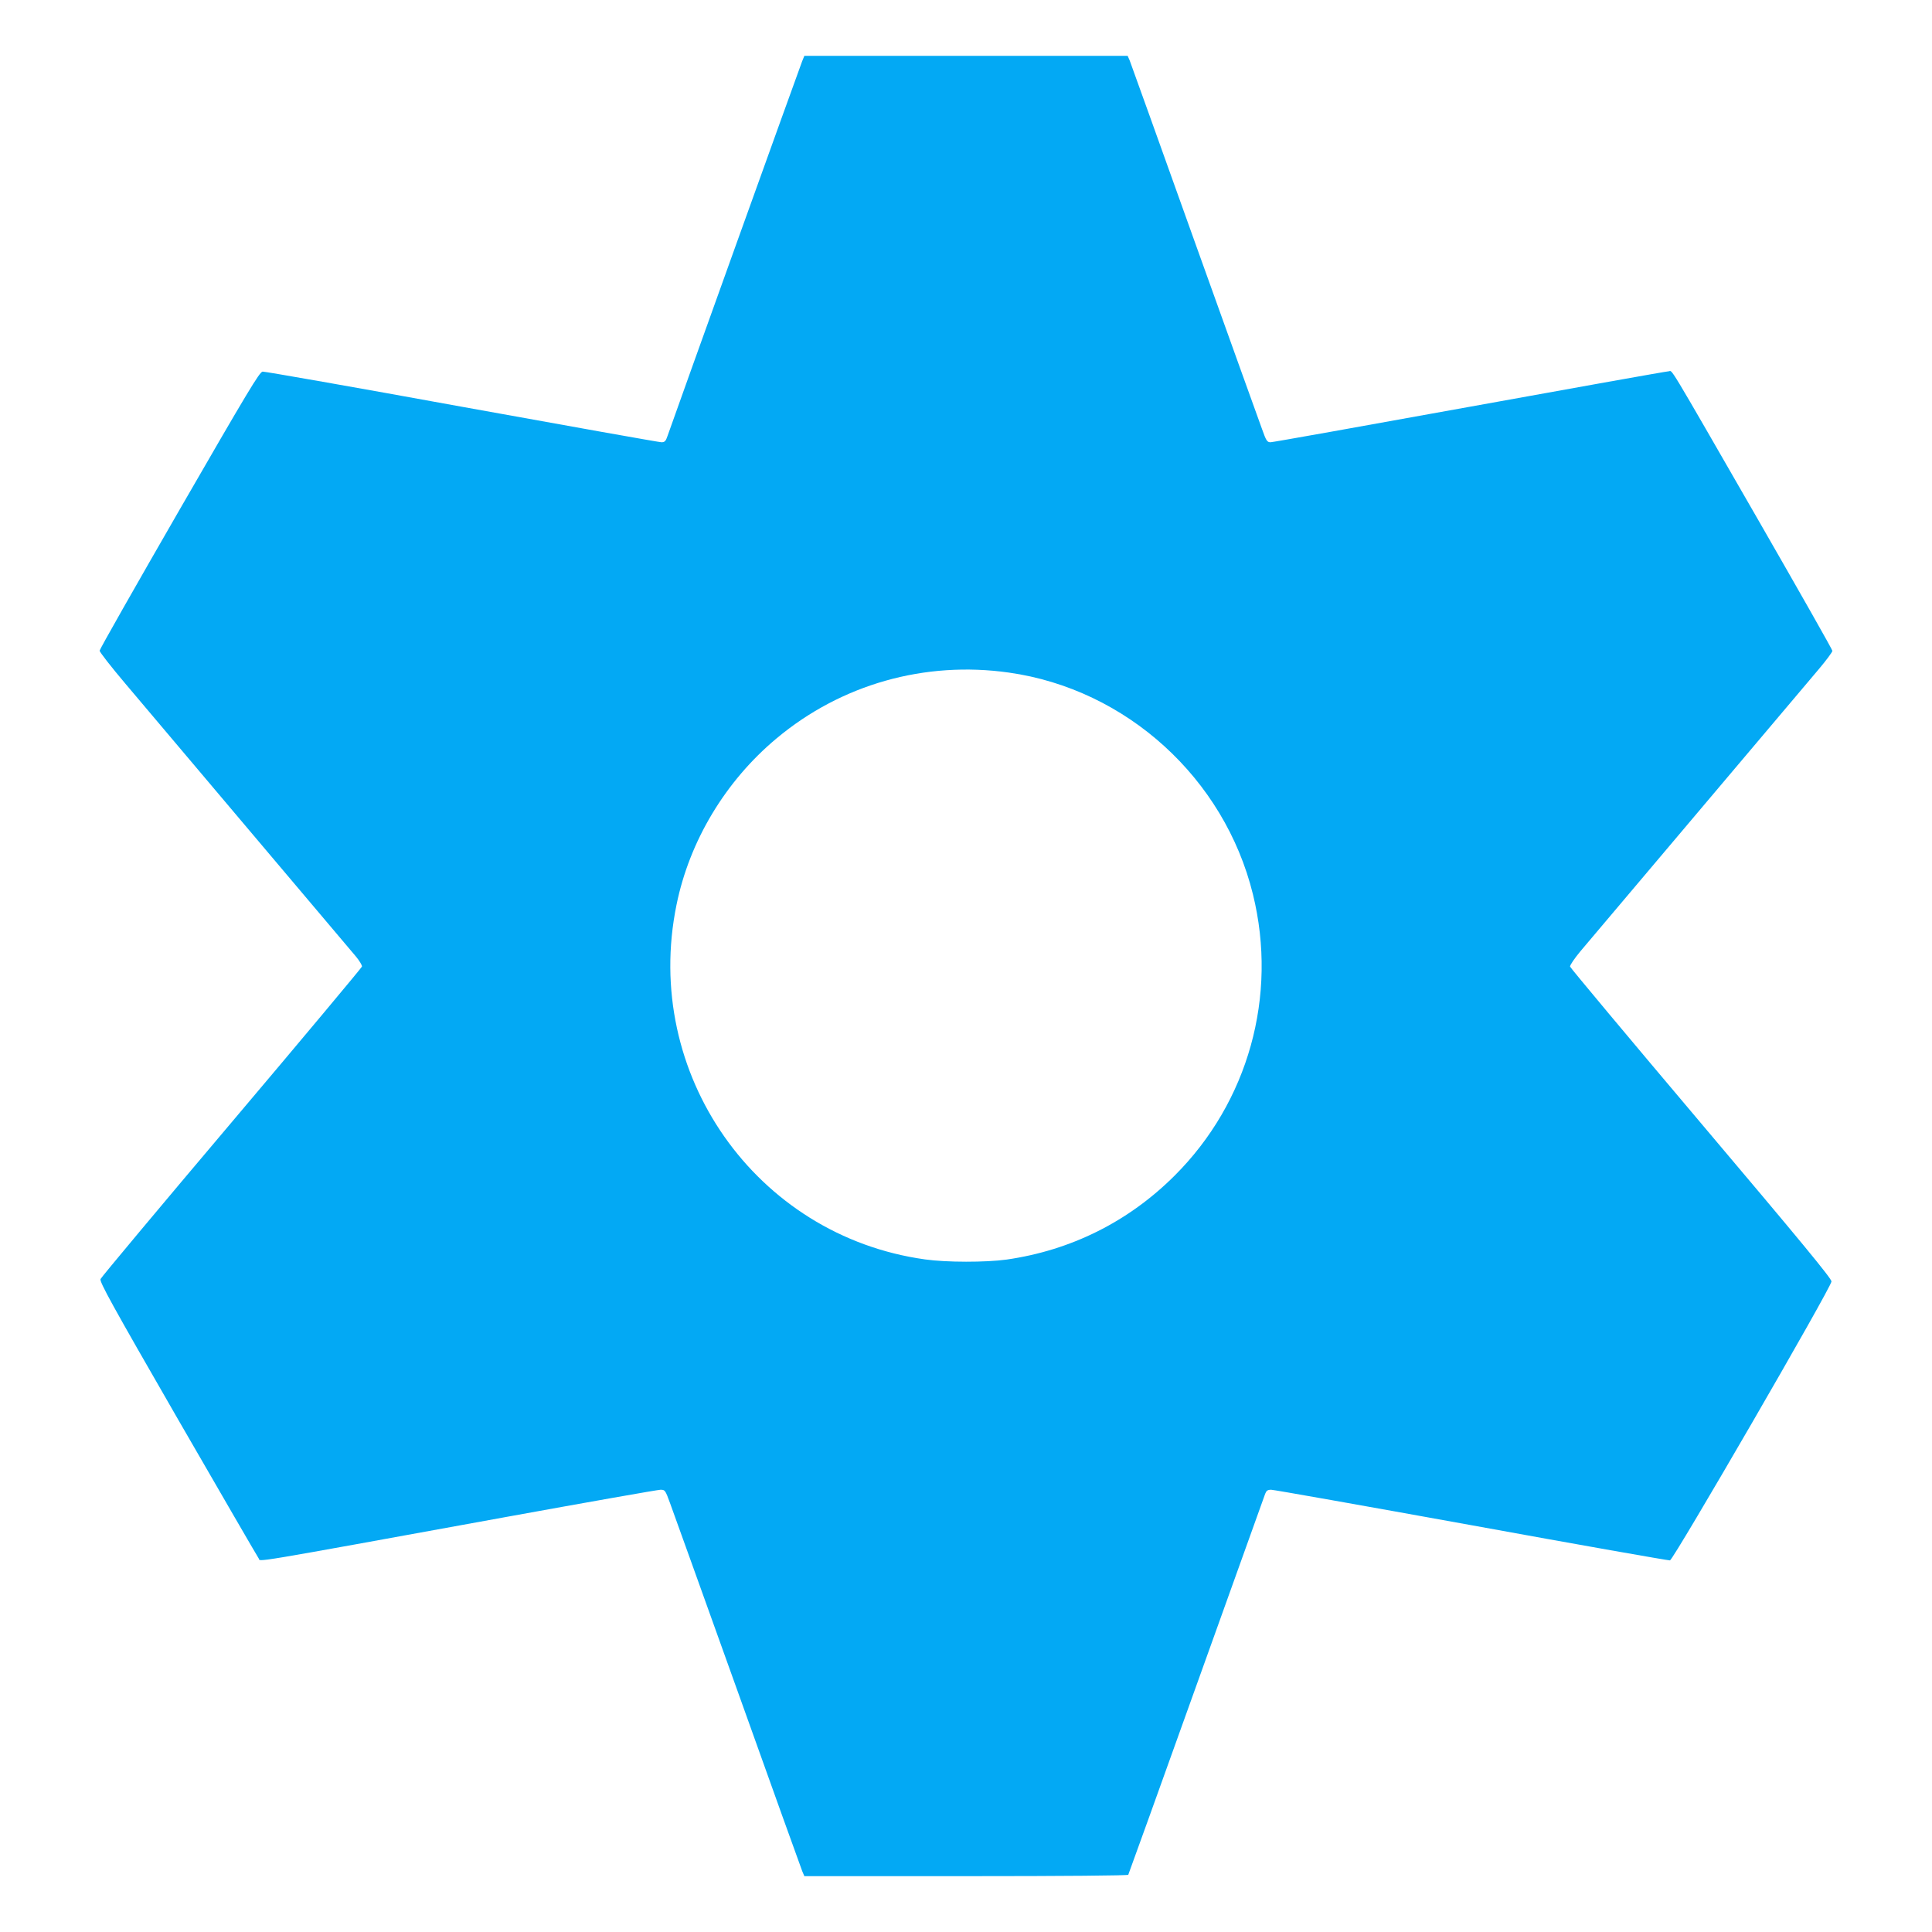 <?xml version="1.0" standalone="no"?>
<!DOCTYPE svg PUBLIC "-//W3C//DTD SVG 20010904//EN"
 "http://www.w3.org/TR/2001/REC-SVG-20010904/DTD/svg10.dtd">
<svg version="1.0" xmlns="http://www.w3.org/2000/svg"
 width="1280pt" height="1280pt" viewBox="0 0 1280 1280"
 preserveAspectRatio="xMidYMid meet">
<g transform="translate(0,1280) scale(0.1,-0.1)"
fill="#03a9f4" stroke="none">
<path d="M5314 12393 c-12 -29 -835 -2319 -891 -2480 -12 -36 -19 -43 -41 -43
-14 0 -608 106 -1321 235 -713 130 -1307 234 -1321 233 -21 -3 -92 -121 -552
-918 -290 -503 -528 -922 -528 -931 0 -9 77 -108 172 -220 95 -112 467 -553
827 -979 360 -426 675 -798 699 -827 24 -29 42 -59 40 -67 -2 -7 -390 -472
-863 -1031 -473 -559 -864 -1027 -869 -1039 -7 -19 70 -160 512 -927 287 -497
528 -913 536 -924 16 -22 -117 -45 1641 275 545 99 1004 180 1021 180 30 0 32
-3 63 -88 18 -48 219 -609 448 -1247 228 -638 421 -1175 428 -1192 l14 -33
1070 0 c662 0 1072 4 1076 9 3 6 206 569 451 1253 245 684 450 1255 456 1271
8 21 16 27 40 27 17 0 614 -106 1327 -235 713 -130 1304 -234 1315 -233 23 4
1070 1810 1070 1848 1 19 -208 272 -864 1048 -476 563 -866 1030 -868 1038 -2
8 29 54 69 102 60 71 1259 1490 1581 1871 48 57 88 111 88 119 0 8 -217 390
-482 851 -632 1098 -574 1001 -603 1001 -13 0 -606 -106 -1318 -235 -712 -129
-1305 -235 -1319 -235 -23 0 -29 9 -57 88 -18 48 -219 609 -448 1247 -228 638
-421 1175 -428 1193 l-14 32 -1071 0 -1071 0 -15 -37z m1370 -4049 c779 -110
1428 -700 1617 -1469 166 -674 -31 -1378 -520 -1865 -306 -305 -687 -494
-1112 -555 -137 -19 -399 -19 -540 1 -1122 156 -1876 1231 -1647 2349 86 424
325 821 663 1103 428 358 982 515 1539 436z"/>
</g>
</svg>
